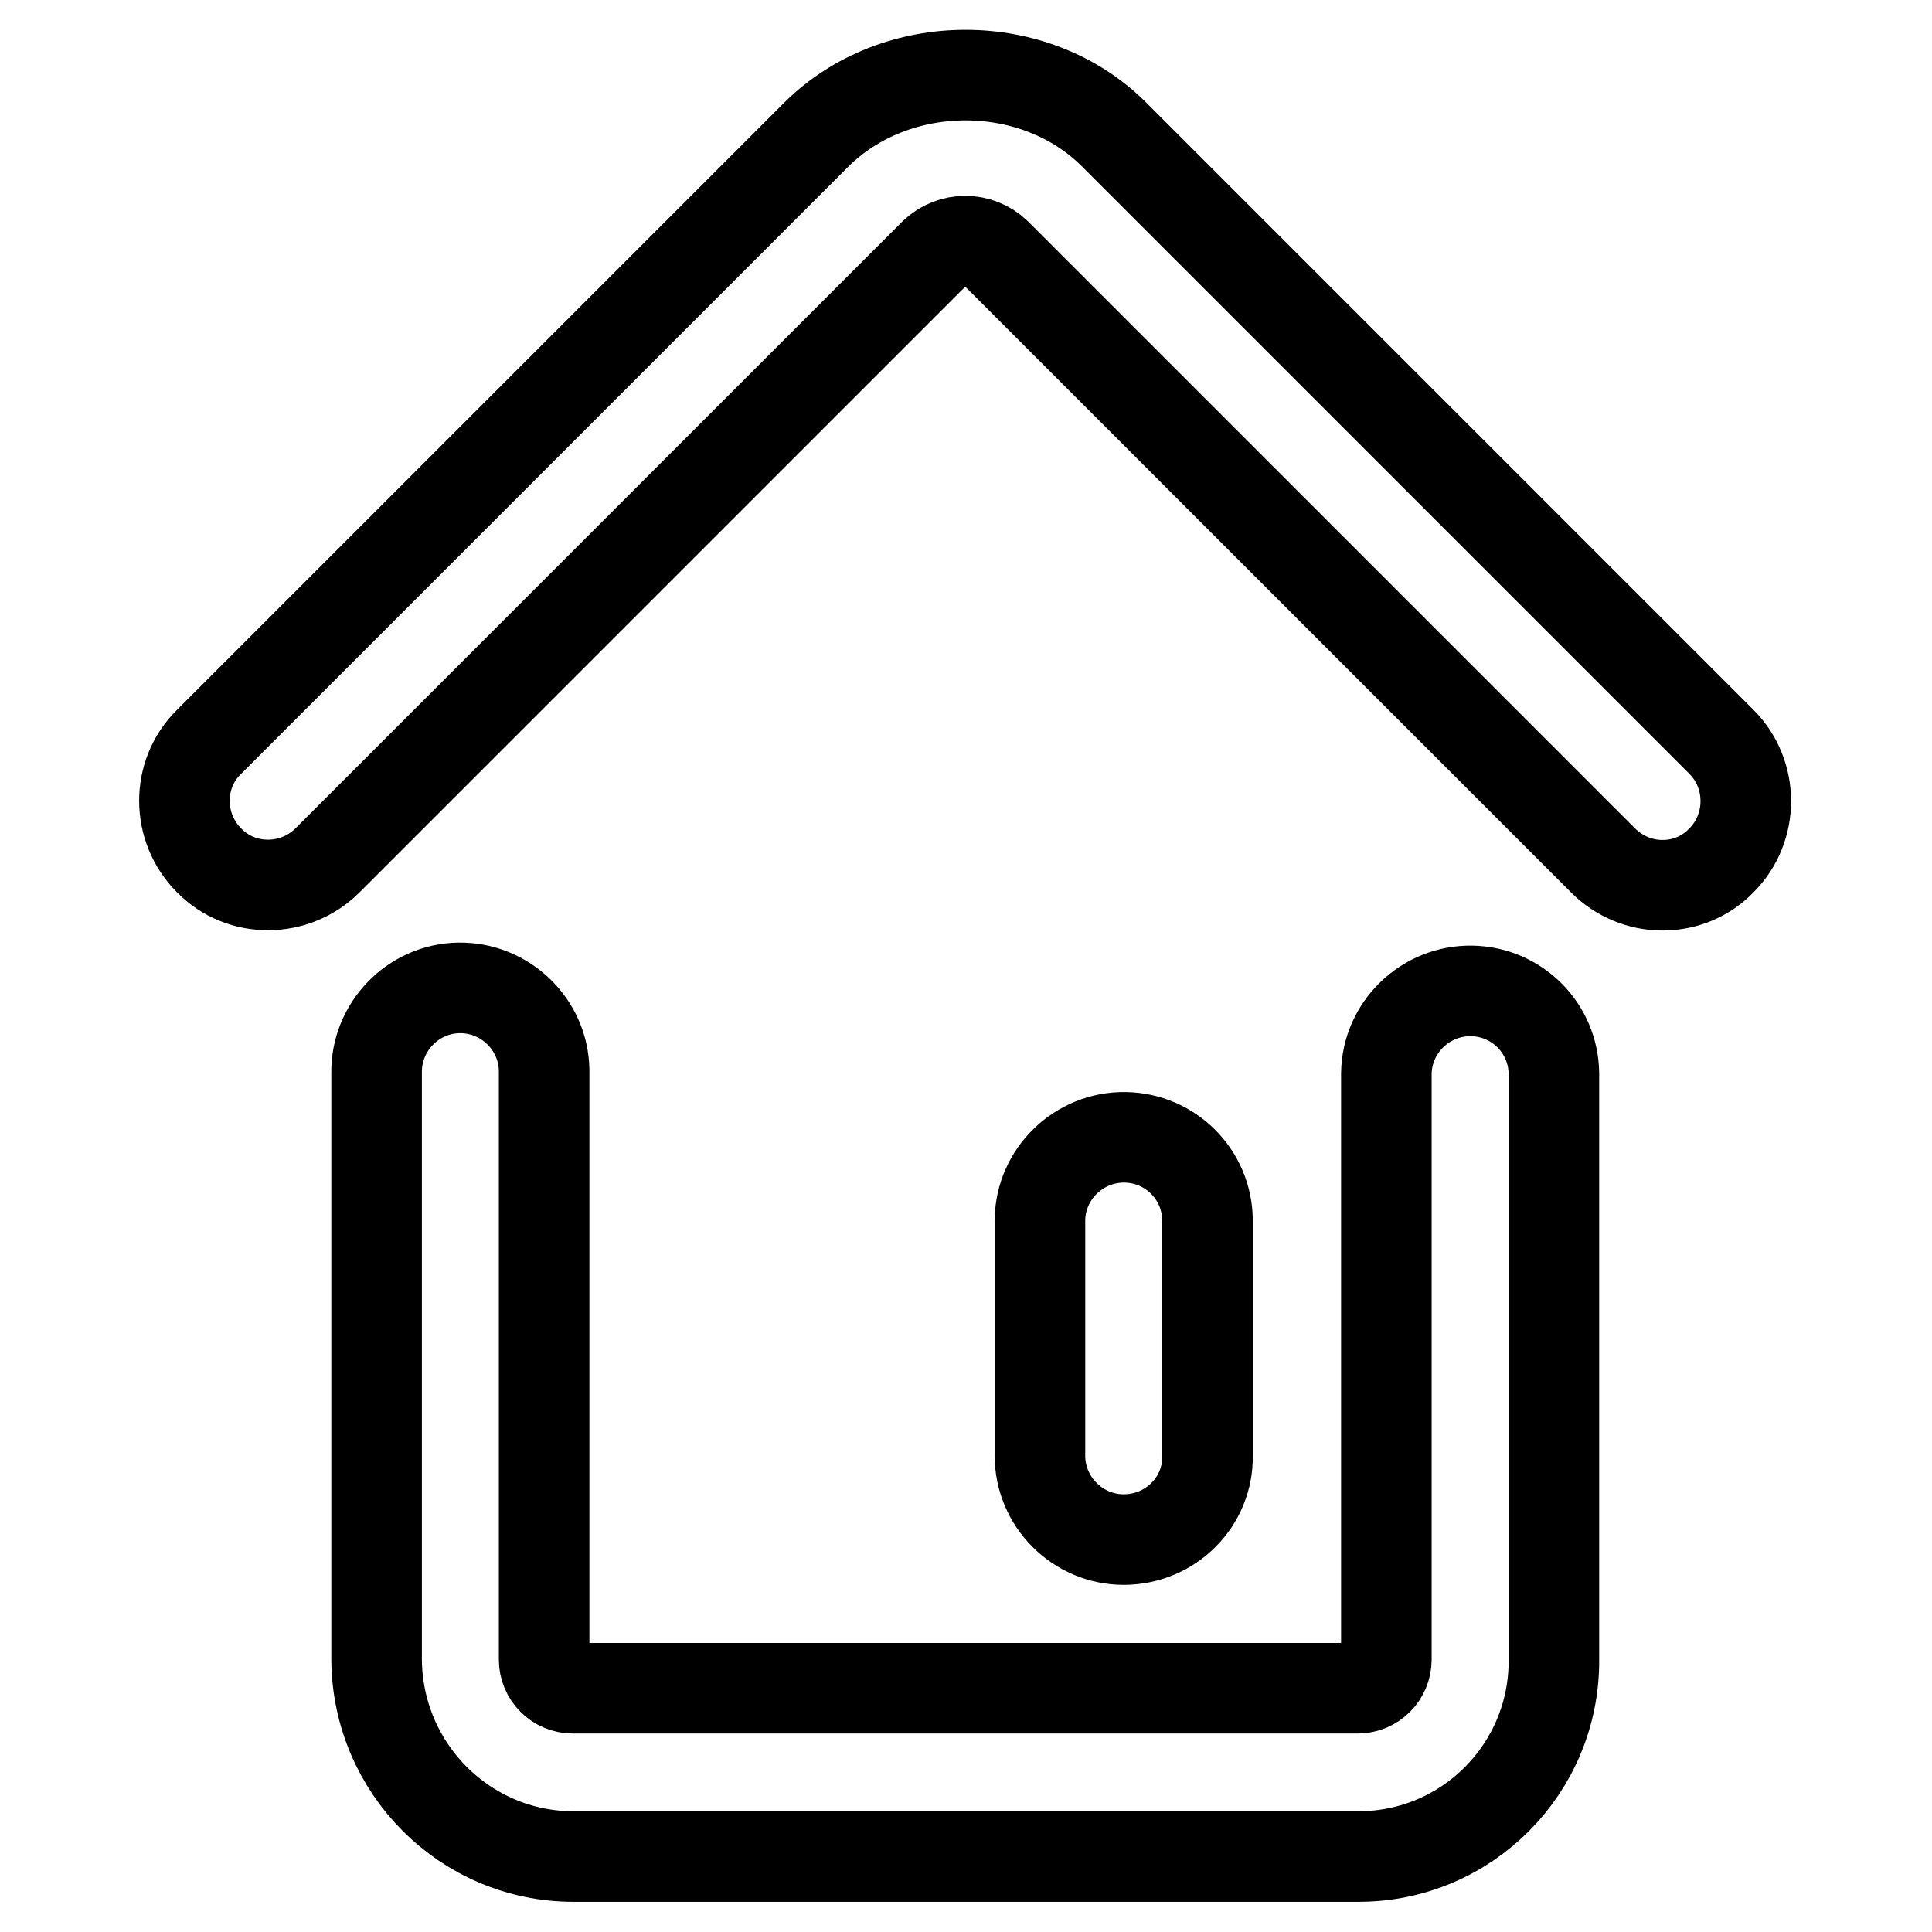 <?xml version="1.0" encoding="utf-8"?>
<!-- Svg Vector Icons : http://www.onlinewebfonts.com/icon -->
<!DOCTYPE svg PUBLIC "-//W3C//DTD SVG 1.1//EN" "http://www.w3.org/Graphics/SVG/1.1/DTD/svg11.dtd">
<svg version="1.1" xmlns="http://www.w3.org/2000/svg" xmlns:xlink="http://www.w3.org/1999/xlink" x="0px" y="0px" viewBox="0 0 256 256" enable-background="new 0 0 256 256" xml:space="preserve">
<g> <path stroke-width="12" fill-opacity="0" stroke="#000000"  d="M180,246H76c-14.4,0-26-11.7-26.1-26.1v-77.7c-0.1-6.1,4.8-11.2,10.9-11.3c6.1-0.1,11.2,4.8,11.3,10.9 c0,0.1,0,0.3,0,0.4v77.7c0,2.1,1.7,3.8,3.8,3.8h104c2.1,0,3.8-1.7,3.8-3.8v-77.7c0.1-6.1,5.2-11,11.3-10.9 c6,0.1,10.8,4.9,10.9,10.9v77.7C206,234.3,194.4,246,180,246z M220.3,117.3c-3,0-5.8-1.2-7.9-3.3l-80.4-80.4 c-2.3-2.2-5.9-2.2-8.2,0l-80.4,80.4c-4.3,4.3-11.4,4.4-15.7,0c-4.3-4.3-4.4-11.4,0-15.7l80.4-80.4c10.6-10.6,29.1-10.6,39.6,0 l80.4,80.4c4.3,4.3,4.3,11.4,0,15.7C226.1,116.1,223.3,117.3,220.3,117.3z"/> <path stroke-width="12" fill-opacity="0" stroke="#000000"  d="M148.9,204c-6.1,0-11.1-5-11.1-11.1c0,0,0,0,0,0v-31.3c0.1-6.1,5.2-11,11.3-10.9c6,0.1,10.8,4.9,10.9,10.9 v31.3C160.1,199,155.1,204,148.9,204C148.9,204,148.9,204,148.9,204z"/></g>
</svg>